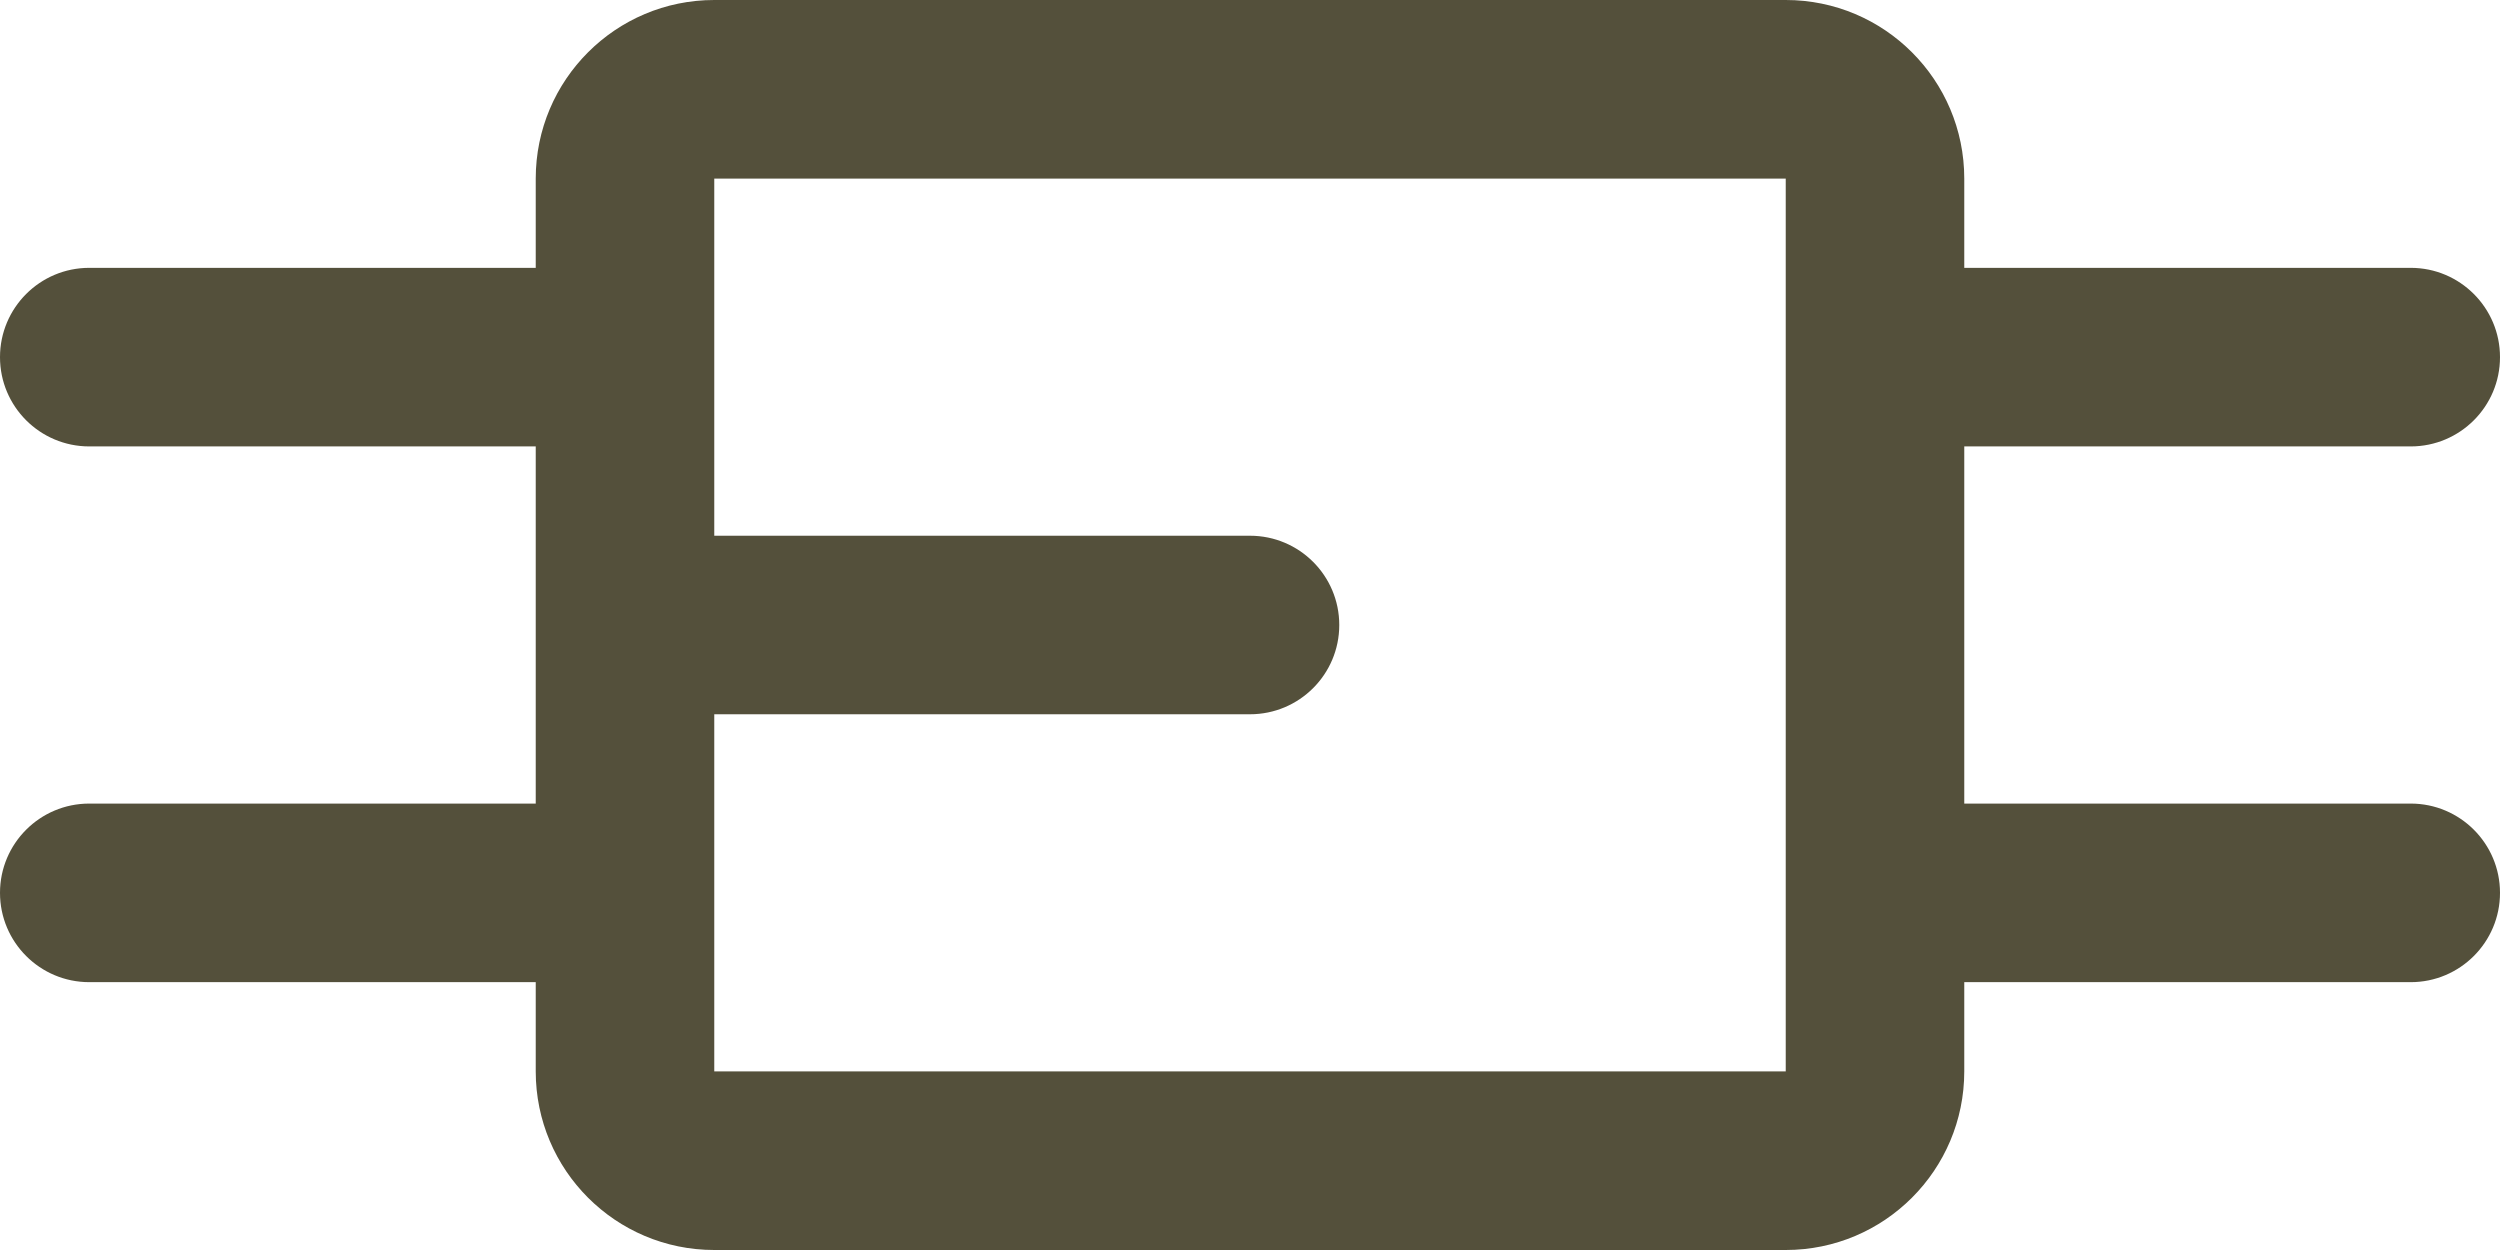 <?xml version="1.0" encoding="UTF-8"?>
<svg width="58px" height="29px" viewBox="0 0 58 29" version="1.1" xmlns="http://www.w3.org/2000/svg" xmlns:xlink="http://www.w3.org/1999/xlink">
    <!-- Generator: Sketch 52.2 (67145) - http://www.bohemiancoding.com/sketch -->
    <title>Icon Attatch Strap</title>
    <desc>Created with Sketch.</desc>
    <g id="PDP-Survival-Belt" stroke="none" stroke-width="1" fill="none" fill-rule="evenodd">
        <g id="PDP_Survival-Belt" transform="translate(-1030, -2041)" fill="#54503B">
            <g id="Attatch-Strap-Here" transform="translate(1030, 2033)">
                <g id="Icon-Attatch-Strap" transform="translate(0, 8)">
                    <path d="M12.429,10.357 L2.071,10.357 C0.927,10.357 0,9.43 0,8.286 C0,7.142 0.927,6.214 2.071,6.214 L12.429,6.214 L12.429,4.143 C12.429,1.855 14.284,0 16.571,0 L41.429,0 C43.716,0 45.571,1.855 45.571,4.143 L45.571,6.214 L55.929,6.214 C57.072,6.214 58,7.142 58,8.286 C58,9.43 57.072,10.357 55.929,10.357 L45.571,10.357 L45.571,18.643 L55.929,18.643 C57.072,18.643 58,19.57 58,20.714 C58,21.858 57.072,22.786 55.929,22.786 L45.571,22.786 L45.571,24.857 C45.571,27.145 43.716,29 41.429,29 L16.571,29 C14.284,29 12.429,27.145 12.429,24.857 L12.429,22.786 L2.071,22.786 C0.927,22.786 0,21.858 0,20.714 C0,19.57 0.927,18.643 2.071,18.643 L12.429,18.643 L12.429,10.357 Z M41.429,4.143 L16.571,4.143 L16.571,12.429 L29,12.429 C30.144,12.429 31.071,13.356 31.071,14.5 C31.071,15.644 30.144,16.571 29,16.571 L16.571,16.571 L16.571,24.857 L41.429,24.857 L41.429,4.143 Z" id="Shape"></path>
                </g>
            </g>
        </g>
    </g>
</svg>
